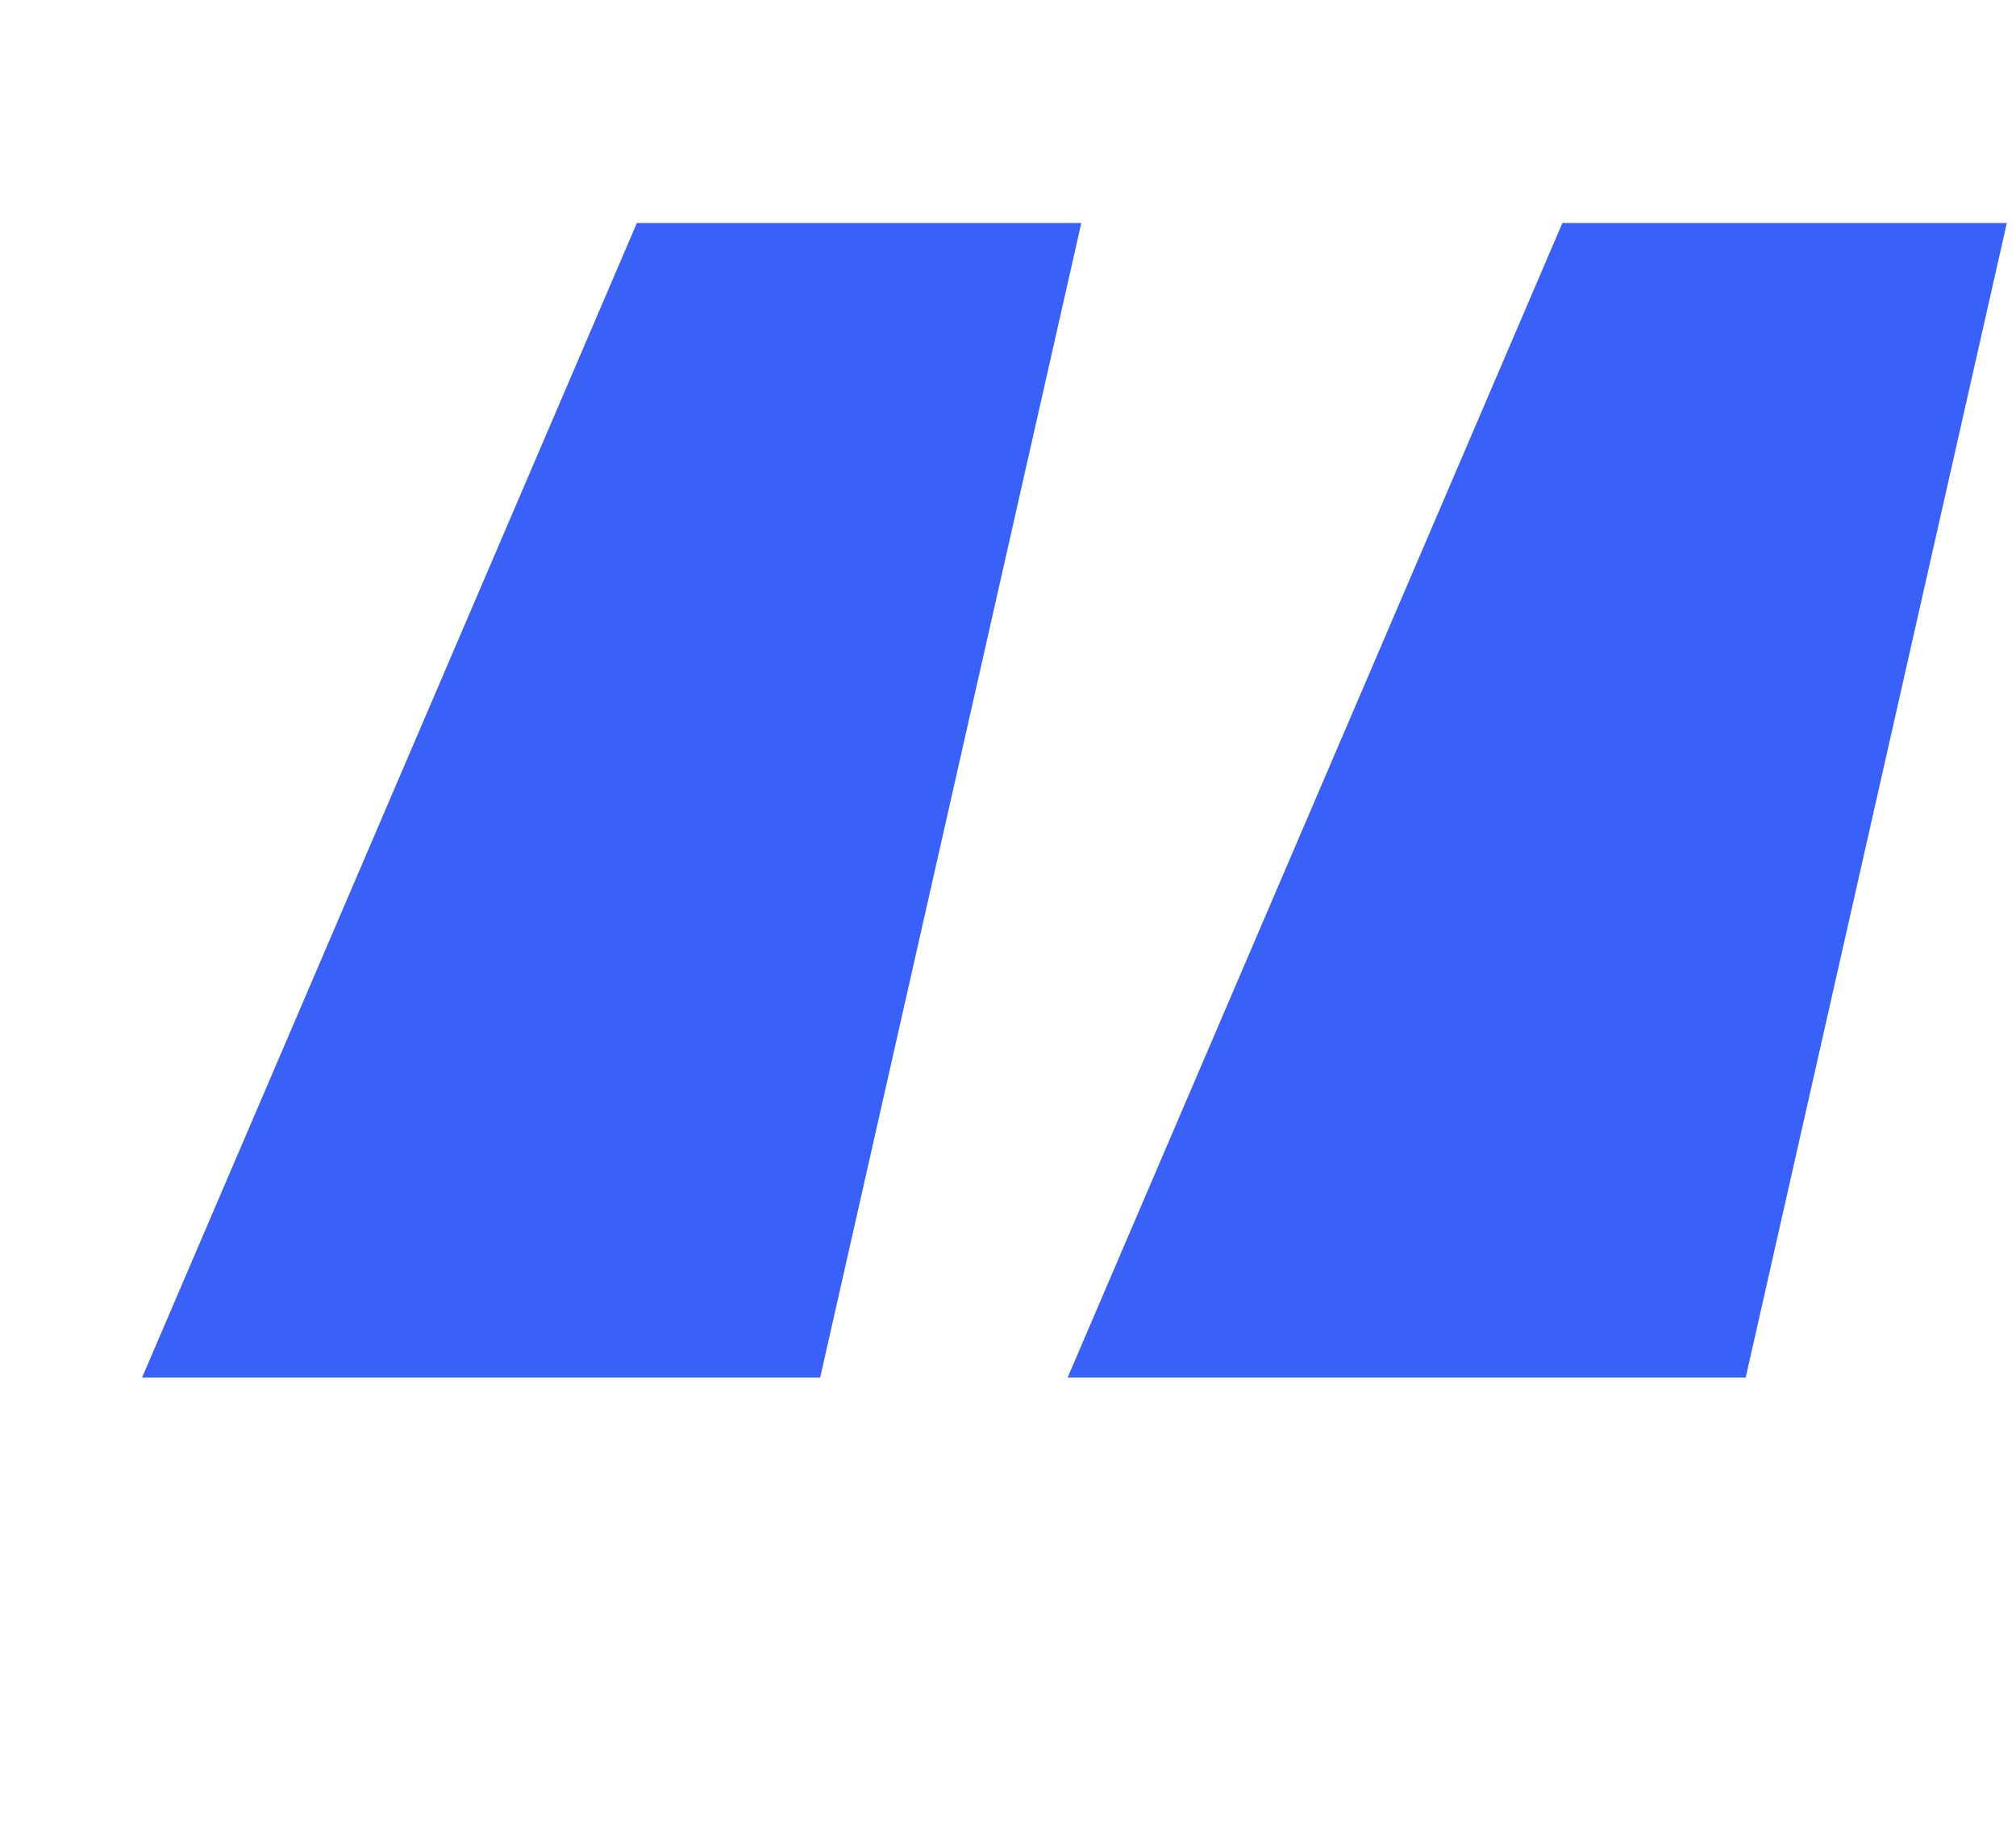 <svg width="33" height="30" viewBox="0 0 33 30" fill="none" xmlns="http://www.w3.org/2000/svg">
<g clip-path="url(#clip0_2862_8914)">
<path d="M13.425 22.55H2.325L10.425 3.65H17.7L13.425 22.55ZM28.575 22.55H17.475L25.575 3.65H32.85L28.575 22.55Z" fill="#3961F8"/>
</g>
<defs>
<clipPath id="clip0_2862_8914">
<rect width="33" height="30" fill="white"/>
</clipPath>
</defs>
</svg>
